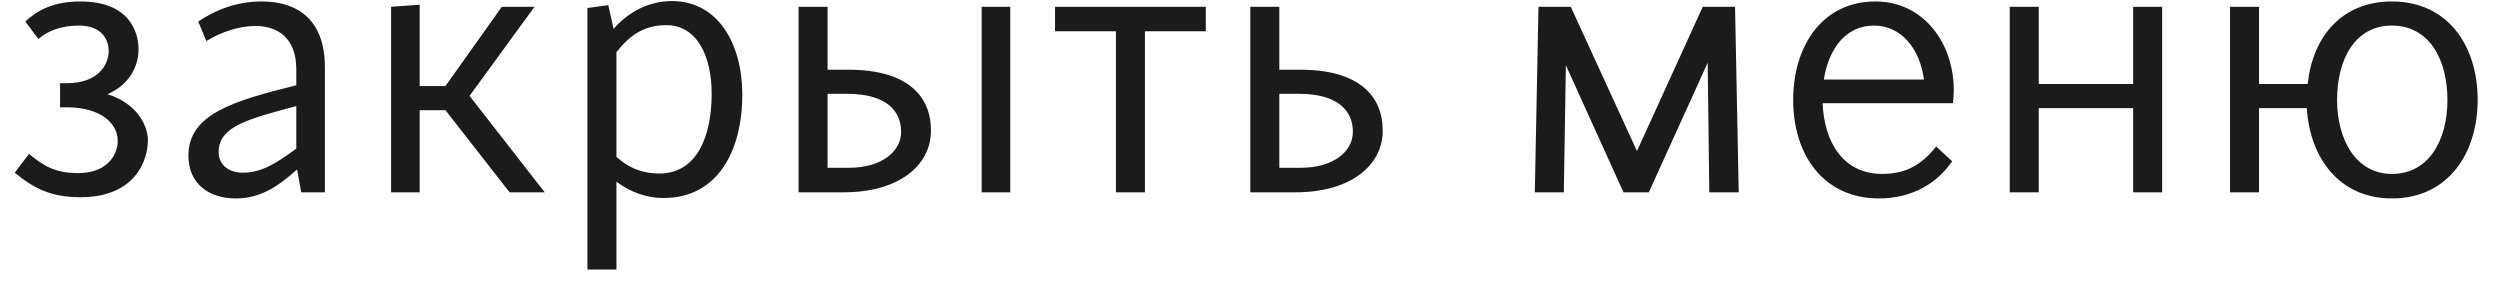 <?xml version="1.0" encoding="UTF-8"?> <svg xmlns="http://www.w3.org/2000/svg" width="104" height="12" viewBox="0 0 104 12" fill="none"><path d="M1.598 1.625L1.054 0.894C1.547 0.435 2.21 0.061 3.349 0.061C5.355 0.061 5.763 1.302 5.763 2.05C5.763 2.696 5.44 3.495 4.471 3.92C5.593 4.26 6.137 5.11 6.154 5.824C6.154 6.691 5.61 8.204 3.349 8.204C2.125 8.204 1.428 7.847 0.612 7.184L1.207 6.402C1.819 6.912 2.312 7.201 3.247 7.201C4.556 7.201 4.913 6.334 4.896 5.841C4.896 5.144 4.199 4.464 2.788 4.464H2.499V3.461H2.788C4.08 3.461 4.522 2.696 4.522 2.118C4.522 1.71 4.284 1.064 3.281 1.064C2.55 1.064 1.972 1.285 1.598 1.625ZM12.53 8L12.36 7.048C11.51 7.813 10.779 8.255 9.81 8.255C8.705 8.255 7.838 7.66 7.838 6.47C7.838 4.736 9.742 4.192 12.326 3.546V2.883C12.326 1.557 11.527 1.081 10.626 1.081C9.912 1.081 9.147 1.353 8.586 1.71L8.246 0.894C8.943 0.435 9.793 0.061 10.898 0.061C12.309 0.061 13.516 0.758 13.516 2.798V8H12.53ZM10.099 7.184C10.864 7.184 11.476 6.81 12.326 6.181V4.413C10.371 4.94 9.096 5.246 9.096 6.317C9.096 6.895 9.555 7.184 10.099 7.184ZM22.661 8H21.199L18.53 4.583H17.459V8H16.269V0.282L17.459 0.197V3.58H18.53L20.876 0.282H22.236L19.533 3.988L22.661 8ZM25.644 11.213H24.437V0.333L25.304 0.214L25.525 1.2C26.171 0.469 27.021 0.044 27.956 0.044C29.86 0.044 30.88 1.812 30.88 3.937C30.88 6.266 29.86 8.238 27.599 8.238C26.885 8.238 26.205 7.983 25.644 7.558V11.213ZM27.718 1.047C26.8 1.047 26.205 1.455 25.644 2.169V6.521C26.086 6.946 26.681 7.218 27.429 7.218C28.993 7.218 29.605 5.671 29.605 3.903C29.605 2.322 28.993 1.047 27.718 1.047ZM33.22 0.282H34.427V2.9H35.294C37.742 2.9 38.728 3.988 38.728 5.433C38.728 6.912 37.351 8 35.107 8H33.22V0.282ZM42.026 8H40.836V0.282H42.026V8ZM35.243 3.903H34.427V6.98H35.311C36.705 6.98 37.487 6.283 37.487 5.484C37.487 4.617 36.875 3.903 35.243 3.903ZM50.162 1.302H47.629V8H46.422V1.302H43.889V0.282H50.162V1.302ZM52.013 0.282H53.22V2.9H54.087C56.535 2.9 57.521 3.988 57.521 5.433C57.521 6.912 56.144 8 53.9 8H52.013V0.282ZM54.036 3.903H53.22V6.98H54.104C55.498 6.98 56.28 6.283 56.28 5.484C56.28 4.617 55.668 3.903 54.036 3.903ZM68.591 8H67.537L65.14 2.713L65.055 8H63.848L64.001 0.282H65.344L68.098 6.283L70.835 0.282H72.178L72.331 8H71.107L71.039 2.611L68.591 8ZM81.243 4.294H75.82C75.888 5.909 76.67 7.235 78.302 7.235C79.356 7.235 79.985 6.793 80.546 6.096L81.209 6.708C80.597 7.609 79.56 8.255 78.166 8.255C75.854 8.255 74.596 6.436 74.596 4.158C74.596 1.897 75.82 0.061 78.013 0.061C80.036 0.061 81.277 1.812 81.277 3.75C81.277 3.954 81.26 4.124 81.243 4.294ZM77.962 1.064C76.772 1.064 76.075 2.033 75.871 3.308H80.036C79.866 2.016 79.084 1.064 77.962 1.064ZM88.739 0.282H89.946V8H88.739V4.498H84.812V8H83.605V0.282H84.812V3.495H88.739V0.282ZM92.769 0.282H93.976V3.495H95.999C96.203 1.557 97.393 0.061 99.501 0.061C101.83 0.061 103.071 1.897 103.071 4.158C103.071 6.368 101.847 8.255 99.501 8.255C97.308 8.255 96.084 6.555 95.965 4.498H93.976V8H92.769V0.282ZM97.223 4.158C97.223 5.807 98.005 7.235 99.501 7.235C101.048 7.235 101.813 5.824 101.813 4.158C101.813 2.458 101.048 1.064 99.501 1.064C97.971 1.064 97.223 2.458 97.223 4.158Z" fill="#1B1B1B"></path></svg> 